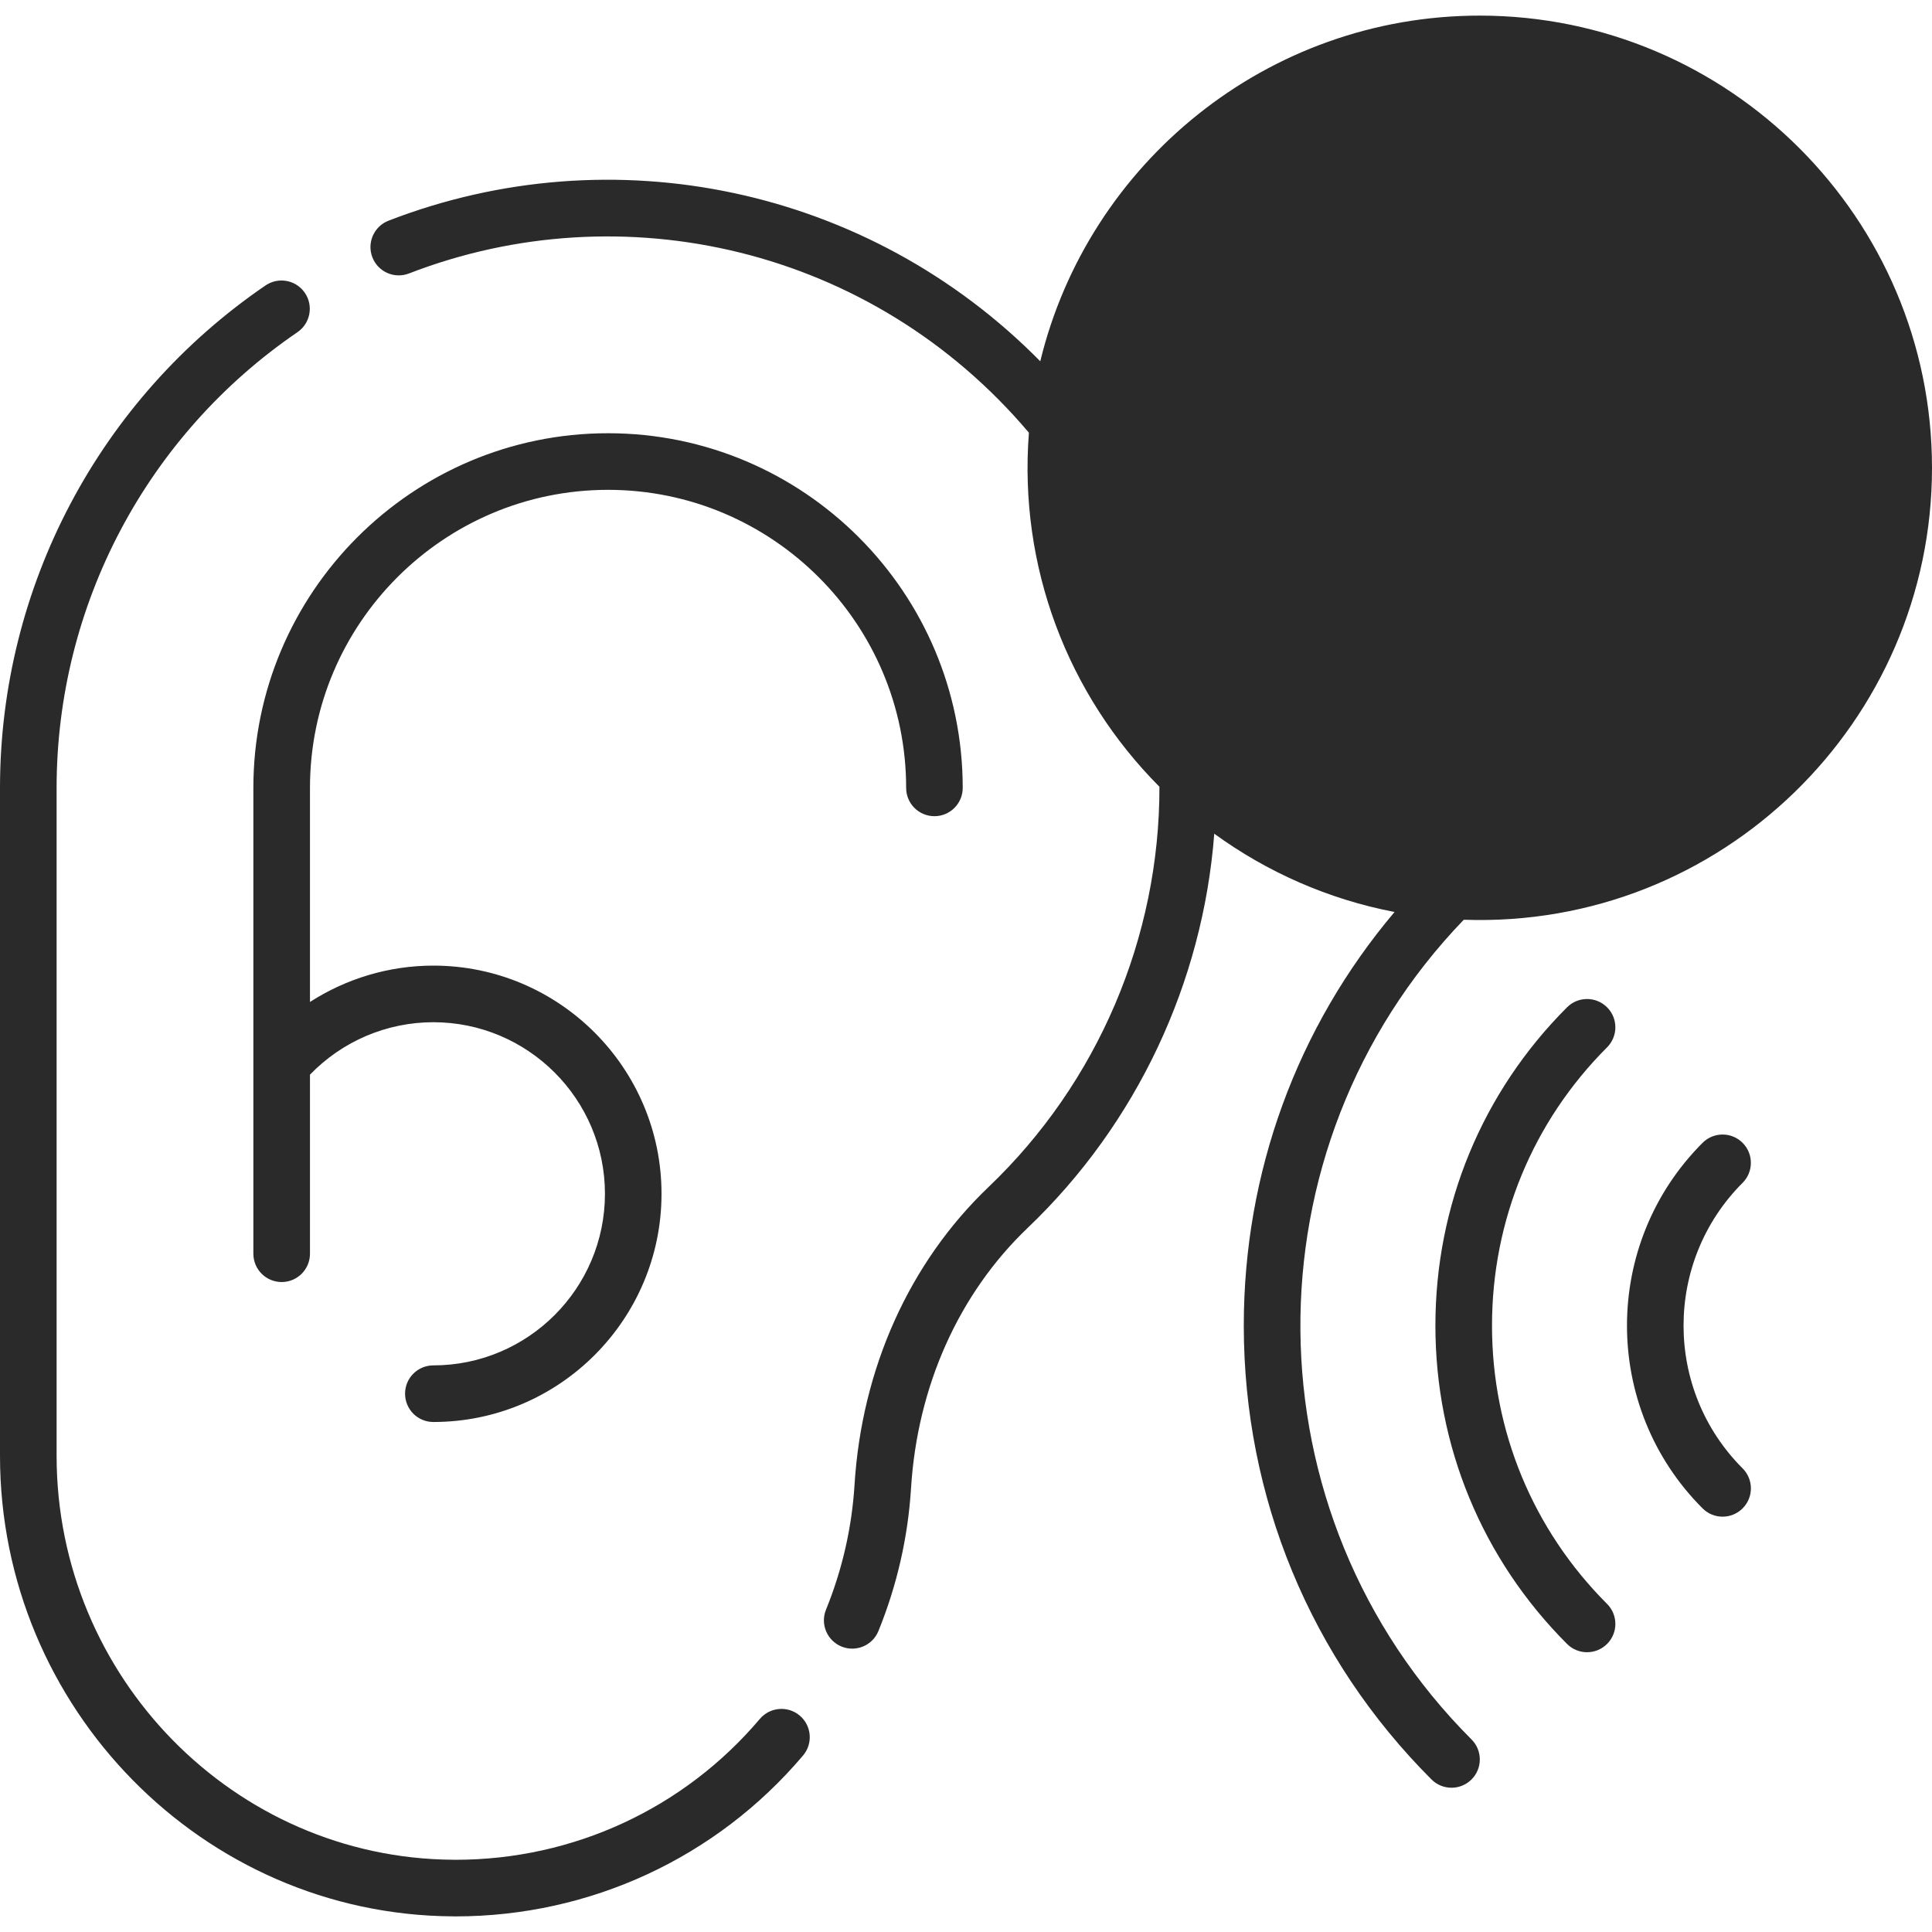 <svg width="50" height="50" viewBox="0 0 50 50" fill="none" xmlns="http://www.w3.org/2000/svg">
<g clip-path="url(#clip0)">
<path d="M41.591 26.069C41.305 25.783 40.841 25.783 40.555 26.069C38.358 28.266 37.148 31.192 37.148 34.307C37.148 37.422 38.358 40.347 40.555 42.545C40.841 42.831 41.305 42.831 41.591 42.545C41.877 42.259 41.877 41.795 41.591 41.509C39.67 39.588 38.613 37.031 38.613 34.307C38.613 31.583 39.67 29.025 41.591 27.105C41.877 26.818 41.877 26.355 41.591 26.069ZM24.183 21.123C24.587 21.123 24.915 20.795 24.915 20.391C24.915 15.329 20.798 11.212 15.736 11.212C10.675 11.212 6.557 15.329 6.557 20.391V32.446C6.557 32.851 6.885 33.179 7.29 33.179C7.694 33.179 8.022 32.851 8.022 32.446V27.812C8.858 26.947 10.007 26.455 11.215 26.455C13.664 26.455 15.656 28.447 15.656 30.895C15.656 33.344 13.664 35.336 11.215 35.336C10.81 35.336 10.483 35.664 10.483 36.068C10.483 36.473 10.81 36.801 11.215 36.801C14.471 36.801 17.12 34.152 17.12 30.895C17.12 27.639 14.471 24.99 11.215 24.99C10.07 24.99 8.965 25.324 8.022 25.931V20.391C8.022 16.137 11.483 12.677 15.736 12.677C19.99 12.677 23.451 16.137 23.451 20.391C23.451 20.795 23.778 21.123 24.183 21.123ZM20.698 44.4C20.389 44.138 19.927 44.177 19.665 44.485C17.702 46.805 14.836 48.131 11.792 48.131C11.769 48.131 11.746 48.131 11.723 48.13C6.067 48.093 1.465 43.404 1.465 37.677V20.391C1.465 15.671 3.795 11.262 7.698 8.597C8.032 8.368 8.118 7.913 7.89 7.579C7.662 7.245 7.206 7.159 6.872 7.387C2.569 10.325 0 15.187 0 20.391V37.677C0 44.206 5.255 49.553 11.714 49.595C11.74 49.596 11.766 49.596 11.792 49.596C15.268 49.595 18.541 48.081 20.783 45.432C21.045 45.123 21.006 44.661 20.698 44.4ZM45.098 29.576C44.812 29.29 44.349 29.29 44.063 29.576C41.454 32.185 41.454 36.429 44.063 39.037C44.349 39.323 44.812 39.323 45.098 39.037C45.385 38.751 45.385 38.287 45.098 38.001C43.061 35.964 43.061 32.649 45.098 30.612C45.384 30.326 45.384 29.862 45.098 29.576ZM44.222 9.209H41.196V6.182C41.196 5.461 40.609 4.875 39.889 4.875H36.704C35.984 4.875 35.397 5.461 35.397 6.182V9.209H32.371C31.65 9.209 31.064 9.795 31.064 10.516V13.7C31.064 14.421 31.65 15.007 32.371 15.007H35.397V18.033C35.397 18.754 35.984 19.34 36.704 19.34H39.889C40.609 19.34 41.196 18.754 41.196 18.033V15.007H44.222C44.943 15.007 45.529 14.421 45.529 13.7V10.516C45.529 9.795 44.943 9.209 44.222 9.209ZM44.064 13.542H41.038C40.317 13.542 39.731 14.128 39.731 14.849V17.875H36.862V14.849C36.862 14.128 36.276 13.542 35.555 13.542H32.529V10.673H35.555C36.276 10.673 36.862 10.087 36.862 9.366V6.34H39.731V9.366C39.731 10.087 40.317 10.673 41.038 10.673H44.064V13.542ZM38.296 0.404C32.793 0.404 28.165 4.223 26.922 9.35C22.474 4.838 15.852 3.467 10.056 5.711C9.678 5.857 9.491 6.282 9.637 6.659C9.783 7.036 10.208 7.224 10.585 7.077C16.096 4.943 22.567 6.397 26.628 11.198C26.36 14.666 27.629 17.973 30.006 20.361C30.013 24.258 28.409 28.024 25.587 30.716C23.535 32.675 22.302 35.414 22.115 38.429C22.046 39.536 21.798 40.622 21.377 41.658C21.224 42.033 21.405 42.46 21.78 42.613C22.152 42.764 22.581 42.587 22.734 42.21C23.215 41.026 23.498 39.785 23.577 38.52C23.741 35.874 24.814 33.479 26.598 31.776C29.414 29.089 31.13 25.432 31.425 21.576C32.789 22.568 34.374 23.273 36.091 23.602C33.566 26.59 32.189 30.34 32.189 34.307C32.189 38.748 33.915 42.92 37.047 46.052C37.333 46.338 37.797 46.338 38.083 46.052C38.369 45.766 38.369 45.303 38.083 45.017C32.245 39.179 32.179 29.724 37.882 23.803C44.547 24.036 50 18.675 50 12.108C50 5.654 44.75 0.404 38.296 0.404ZM38.296 22.347C32.651 22.347 28.058 17.753 28.058 12.108C28.058 6.462 32.651 1.869 38.296 1.869C43.942 1.869 48.535 6.462 48.535 12.108C48.535 17.753 43.942 22.347 38.296 22.347Z" fill="#2A2A2A"/>
<ellipse cx="38.217" cy="12.102" rx="10.51" ry="10.51" fill="#2A2A2A"/>
</g>
<defs>
<clipPath id="clip0">
<rect width="50" height="50" fill="white"/>
</clipPath>
</defs>
</svg>
